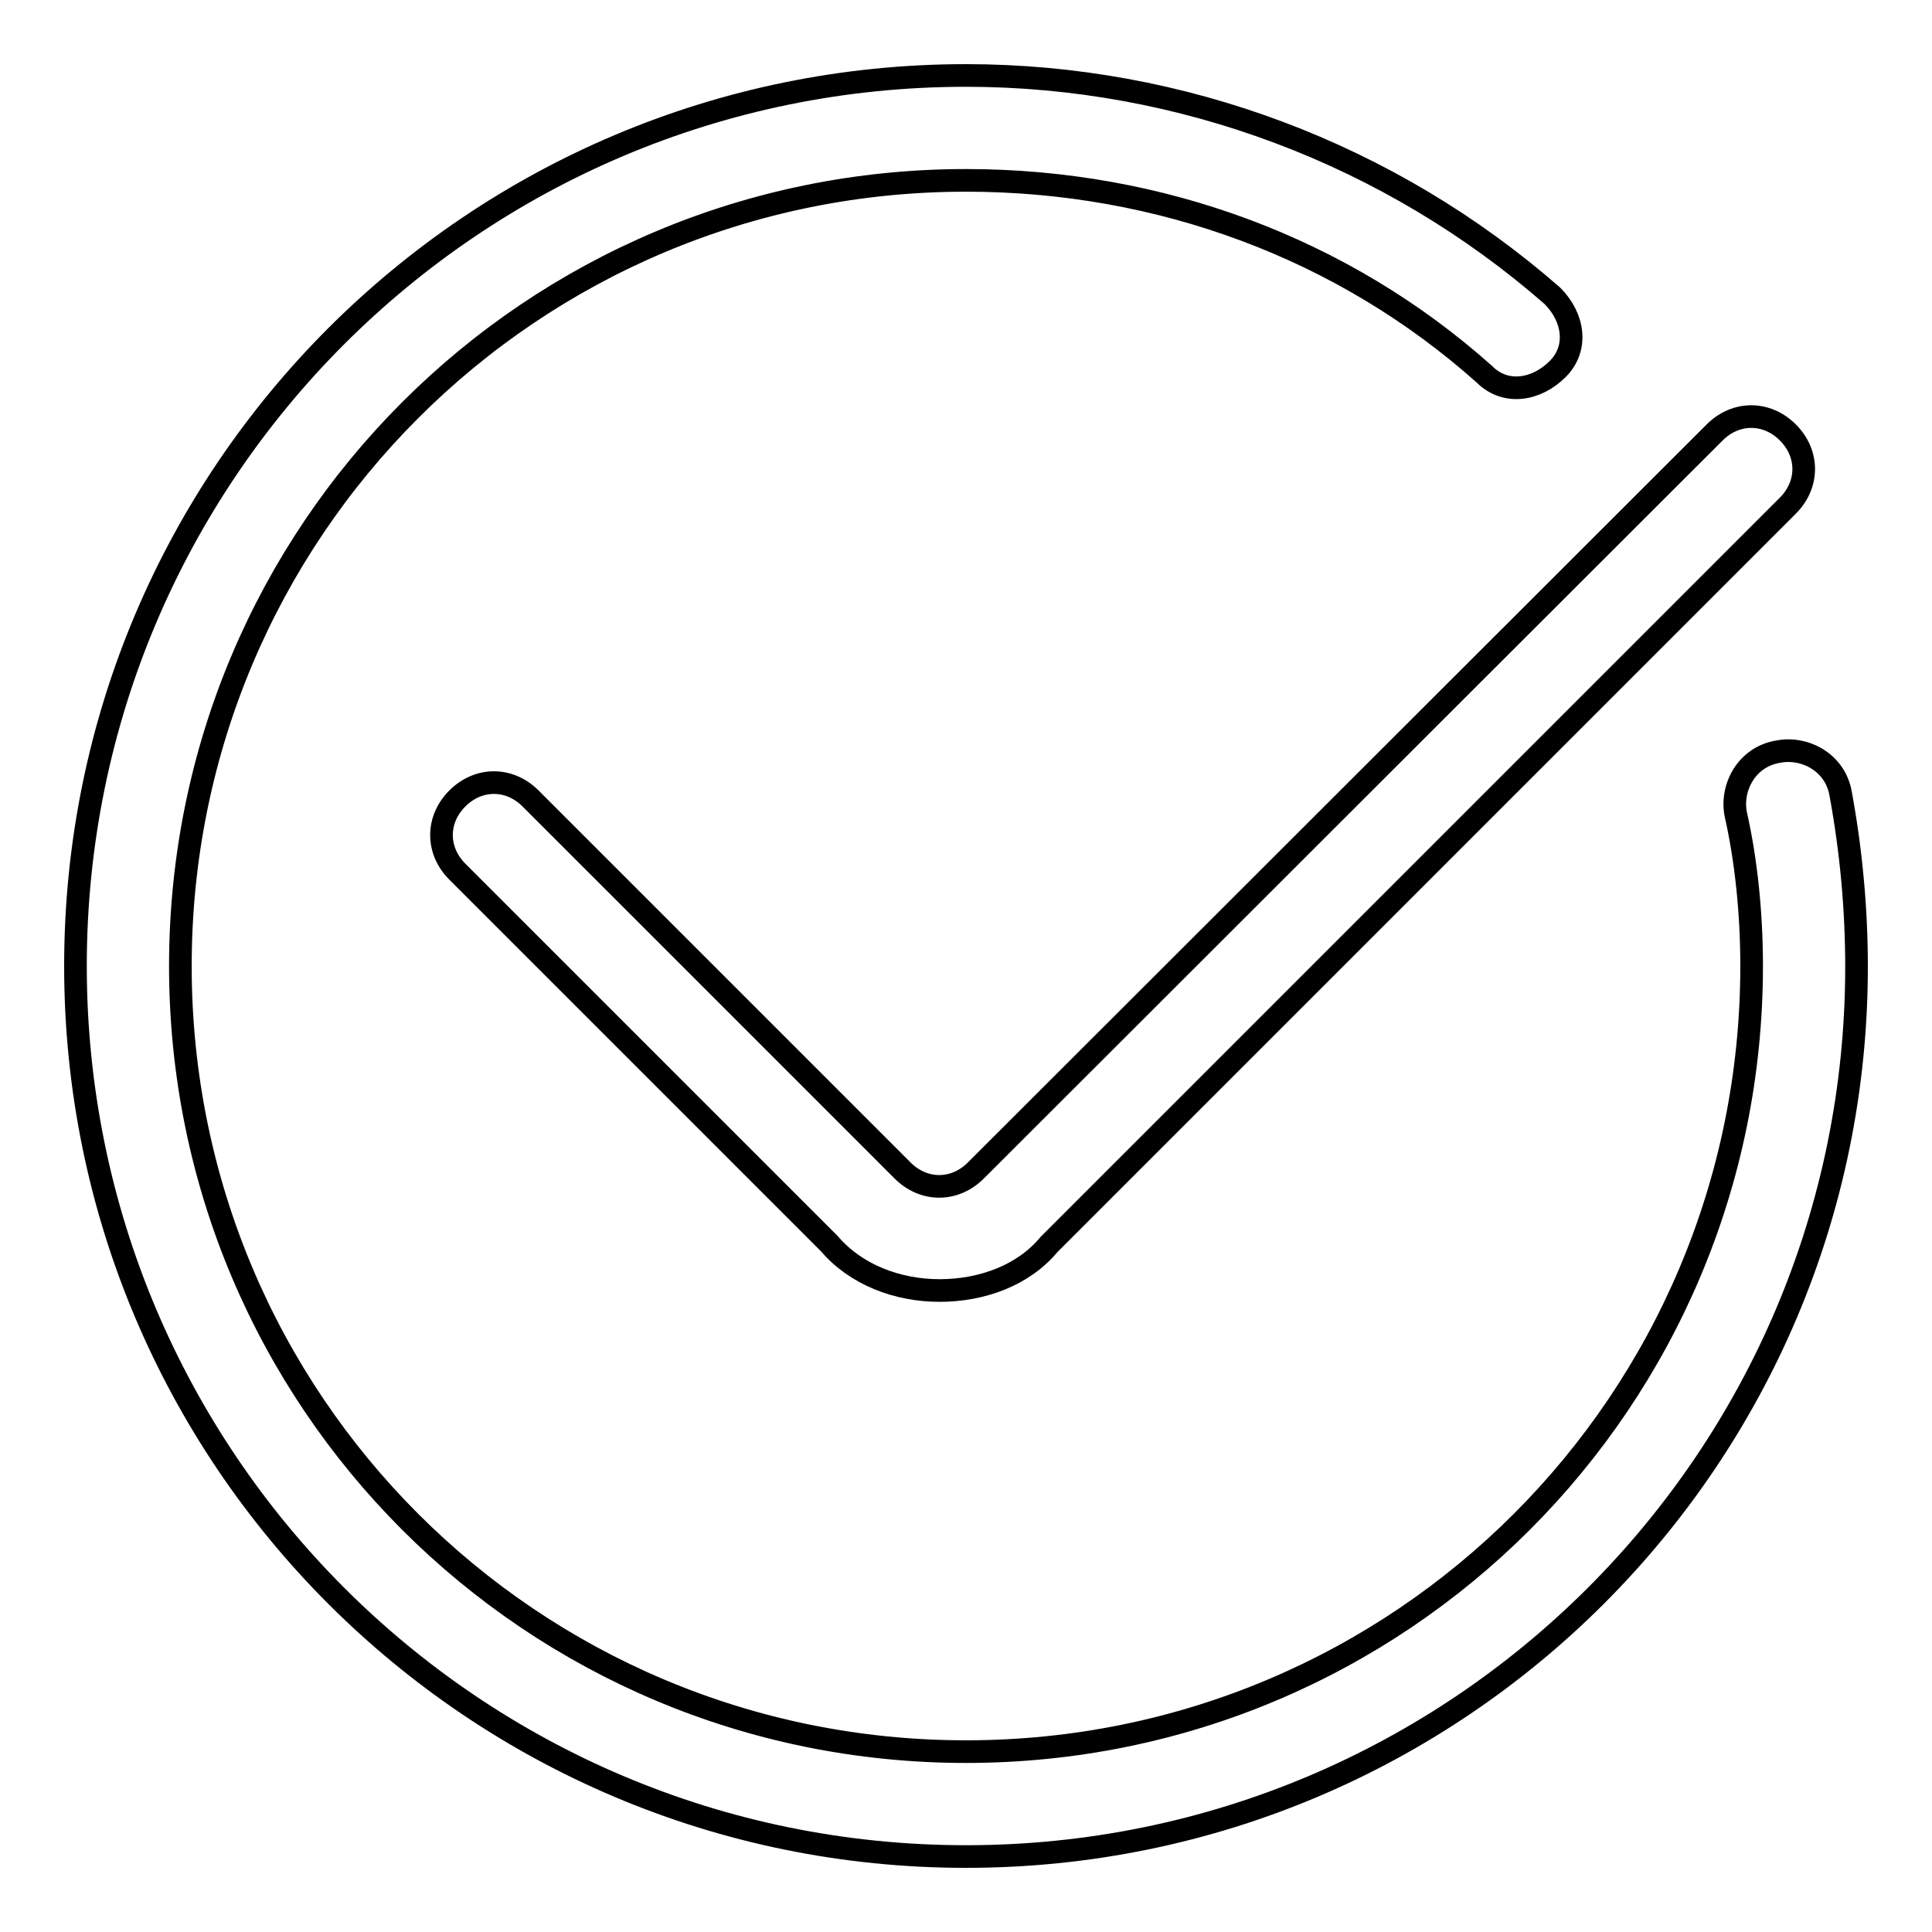<?xml version="1.0" encoding="utf-8"?>
<!-- Svg Vector Icons : http://www.onlinewebfonts.com/icon -->
<!DOCTYPE svg PUBLIC "-//W3C//DTD SVG 1.1//EN" "http://www.w3.org/Graphics/SVG/1.1/DTD/svg11.dtd">
<svg version="1.1" xmlns="http://www.w3.org/2000/svg" xmlns:xlink="http://www.w3.org/1999/xlink" x="0px" y="0px" viewBox="0 0 256 256" enable-background="new 0 0 256 256" xml:space="preserve">
<g><g><path stroke-width="3" fill-opacity="0" stroke="#000000"  d="M124.5,171c-5.6,0-11.1-2.1-14.6-6.2l-49.3-49.3c-2.8-2.8-2.8-6.9,0-9.7c2.8-2.8,6.9-2.8,9.7,0l49.3,49.3c2.8,2.8,6.9,2.8,9.7,0l97.9-97.8c2.8-2.8,6.9-2.8,9.7,0c2.8,2.8,2.8,6.9,0,9.7l-97.9,97.9C135.6,169,130.1,171,124.5,171z"/><path stroke-width="3" fill-opacity="0" stroke="#000000"  d="M128,246c-65.2,0-118-52.8-118-118S62.8,10,128,10c28.5,0,56.2,10.4,77.7,29.2c2.8,2.8,3.5,6.9,0.7,9.7c-2.8,2.8-6.9,3.5-9.7,0.7c-18.7-16.7-43-25.7-68.7-25.7C70.4,23.9,23.9,70.4,23.9,128c0,57.6,46.5,104.1,104.1,104.1c57.6,0,104.1-46.5,104.1-104.1c0-6.9-0.7-13.9-2.1-20.1c-0.7-3.5,1.4-7.6,5.6-8.3c3.5-0.7,7.6,1.4,8.3,5.6c1.4,7.6,2.1,15.3,2.1,22.9C246,193.2,193.2,246,128,246z"/></g></g>
</svg>